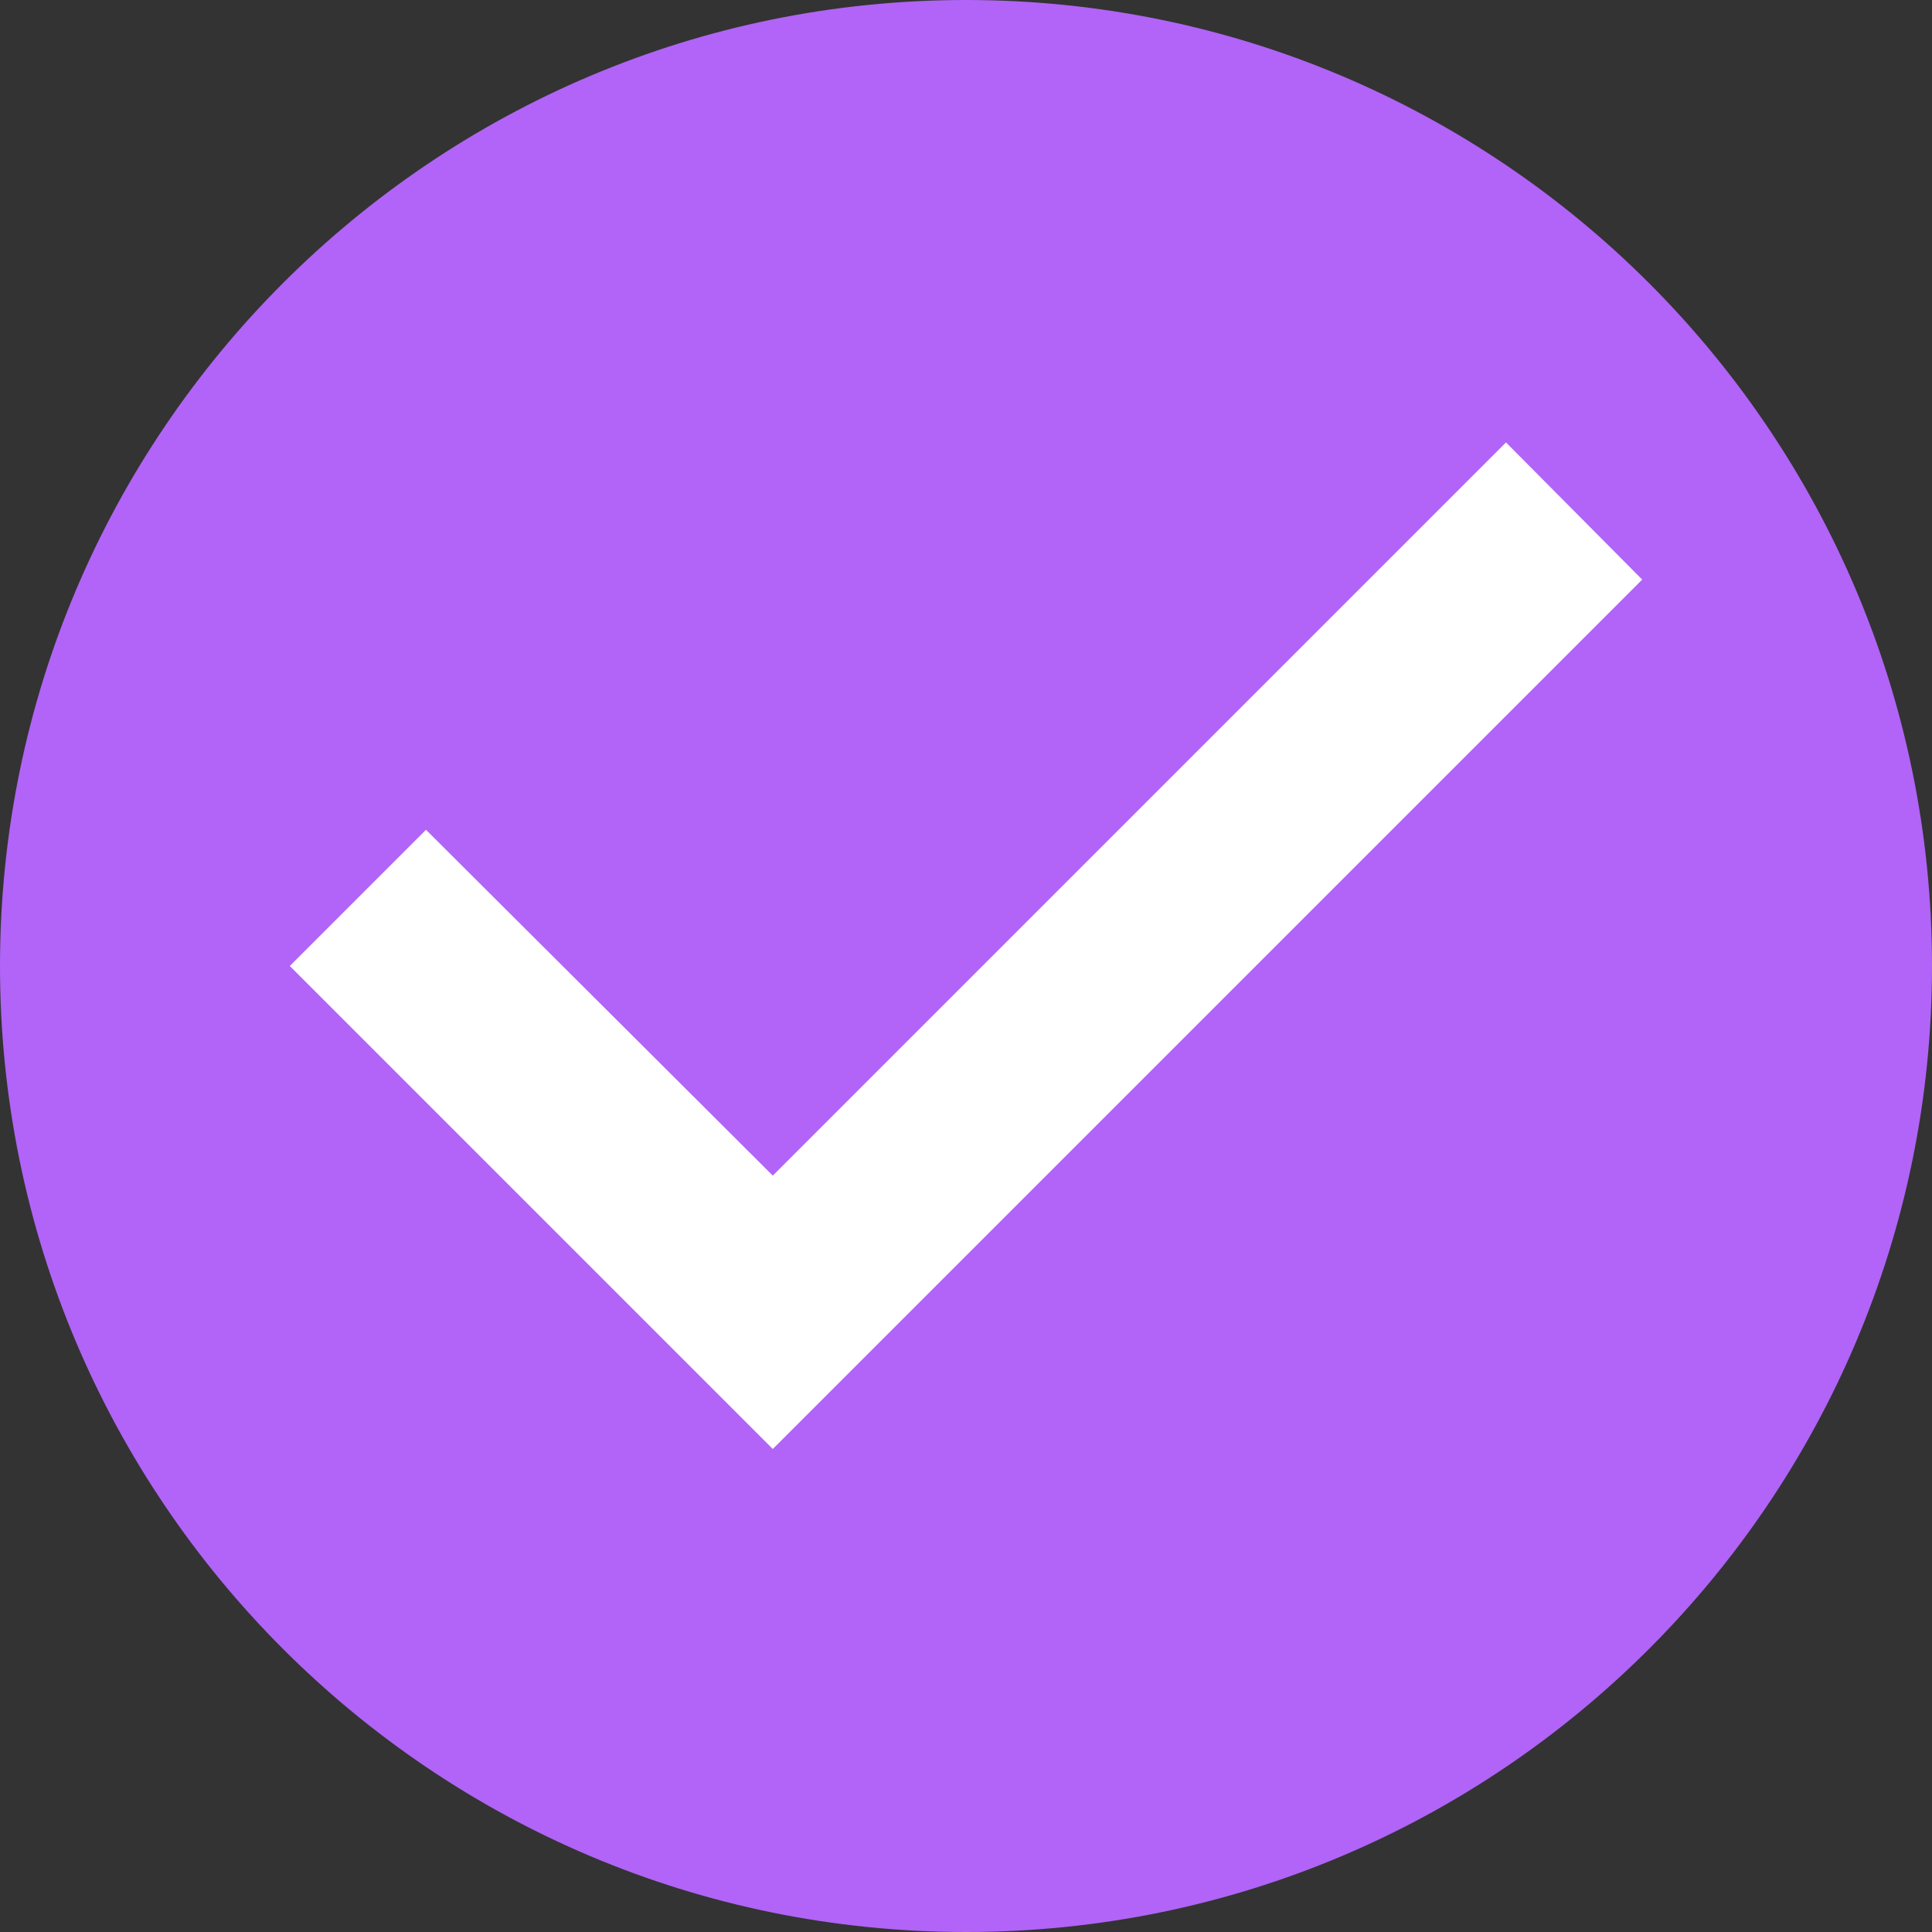<svg xmlns="http://www.w3.org/2000/svg" width="70" height="70" viewBox="0 0 70 70" fill="none"><rect x="0" y="0" width="70" height="70" fill="#333333" stroke="none"/><circle cx="34.831" cy="35.636" r="31.613" fill="white"></circle><path d="M35 0C15.68 0 0 15.68 0 35C0 54.32 15.68 70 35 70C54.32 70 70 54.32 70 35C70 15.68 54.32 0 35 0ZM28 52.5L10.5 35L15.435 30.065L28 42.595L54.565 16.03L59.5 21L28 52.5Z" fill="#B164F7"></path></svg>
